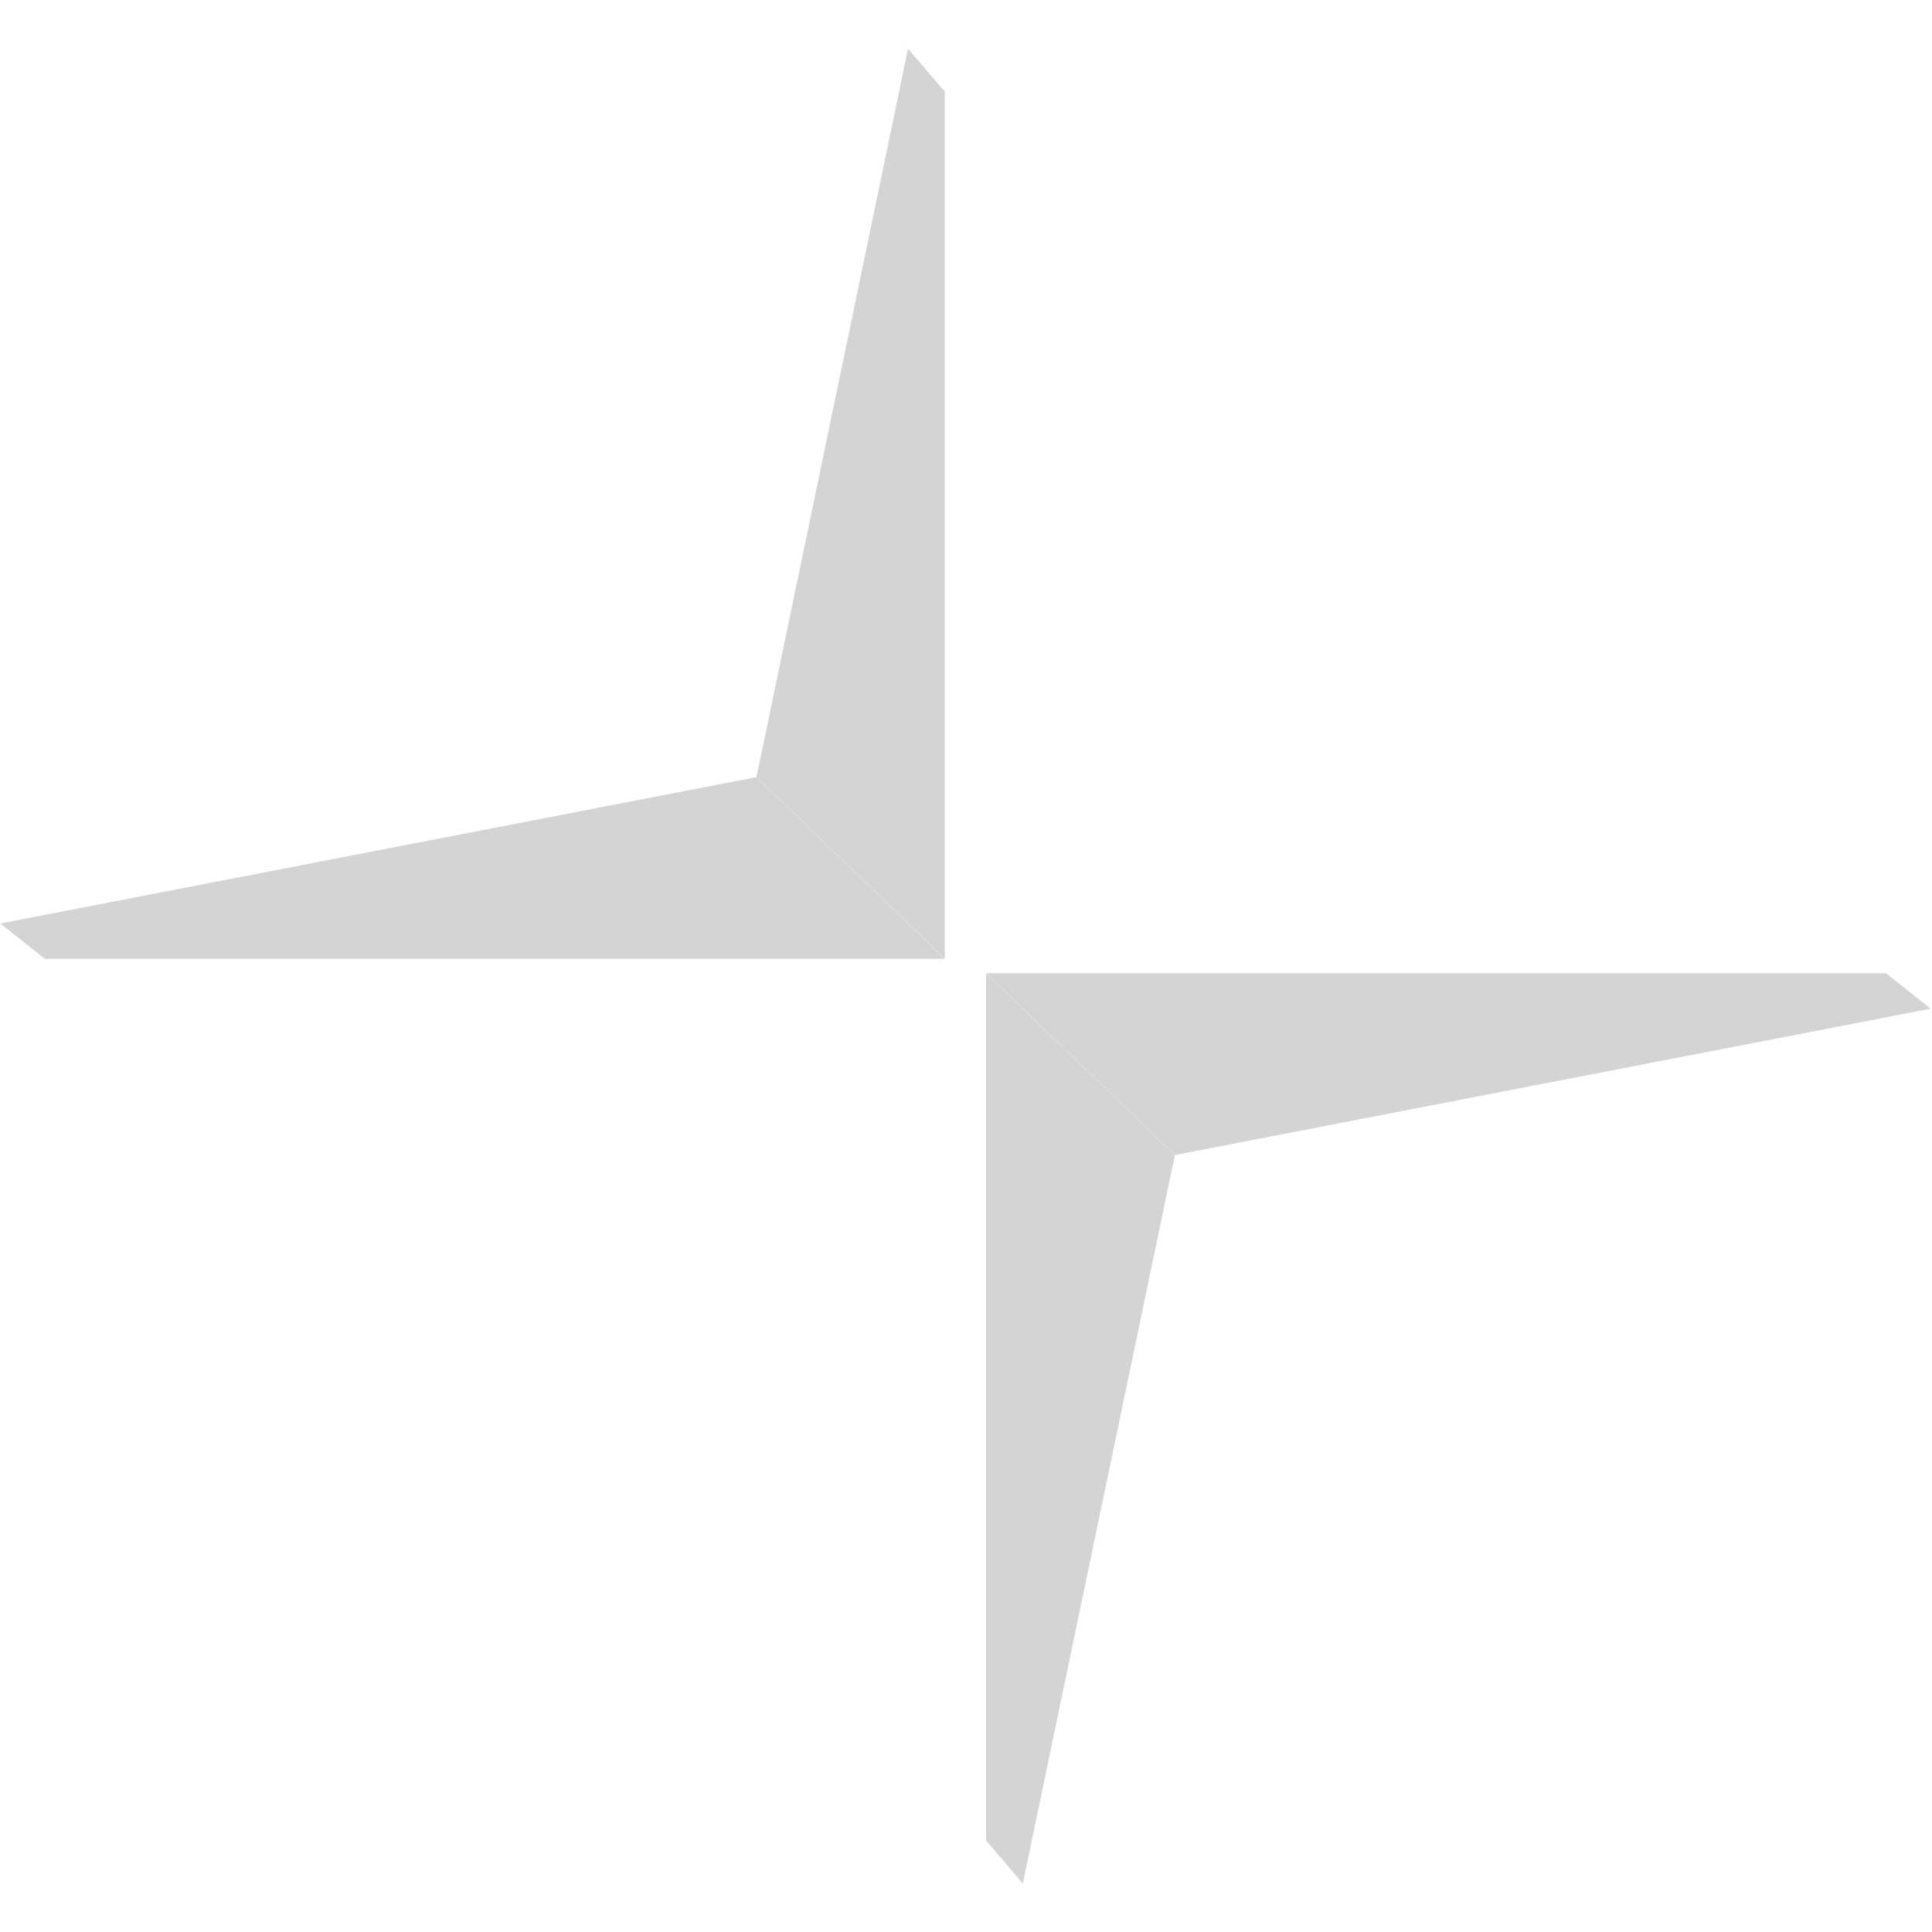 <?xml version="1.0" encoding="UTF-8"?> <svg xmlns="http://www.w3.org/2000/svg" width="20" height="20" viewBox="0 0 20 20" fill="none"><g clip-path="url(#clip0_1558_312)"><path fill-rule="evenodd" clip-rule="evenodd" d="M9.779 9.926H0.465L0.003 9.56L7.83 8.045L9.779 9.926ZM10.209 10.075H19.524L19.986 10.442L12.162 11.957L10.209 10.075Z" fill="#D4D4D4"></path><path fill-rule="evenodd" clip-rule="evenodd" d="M7.831 8.045L9.4 0.504L9.781 0.949V9.926L7.831 8.045ZM12.162 11.958L10.588 19.499L10.208 19.053V10.075L12.162 11.958Z" fill="#D4D4D4"></path></g><defs><clipPath id="clip0_1558_312"><rect width="19" height="20" fill="white" transform="matrix(0 1 -1 0 20 0.5)"></rect></clipPath></defs></svg> 
